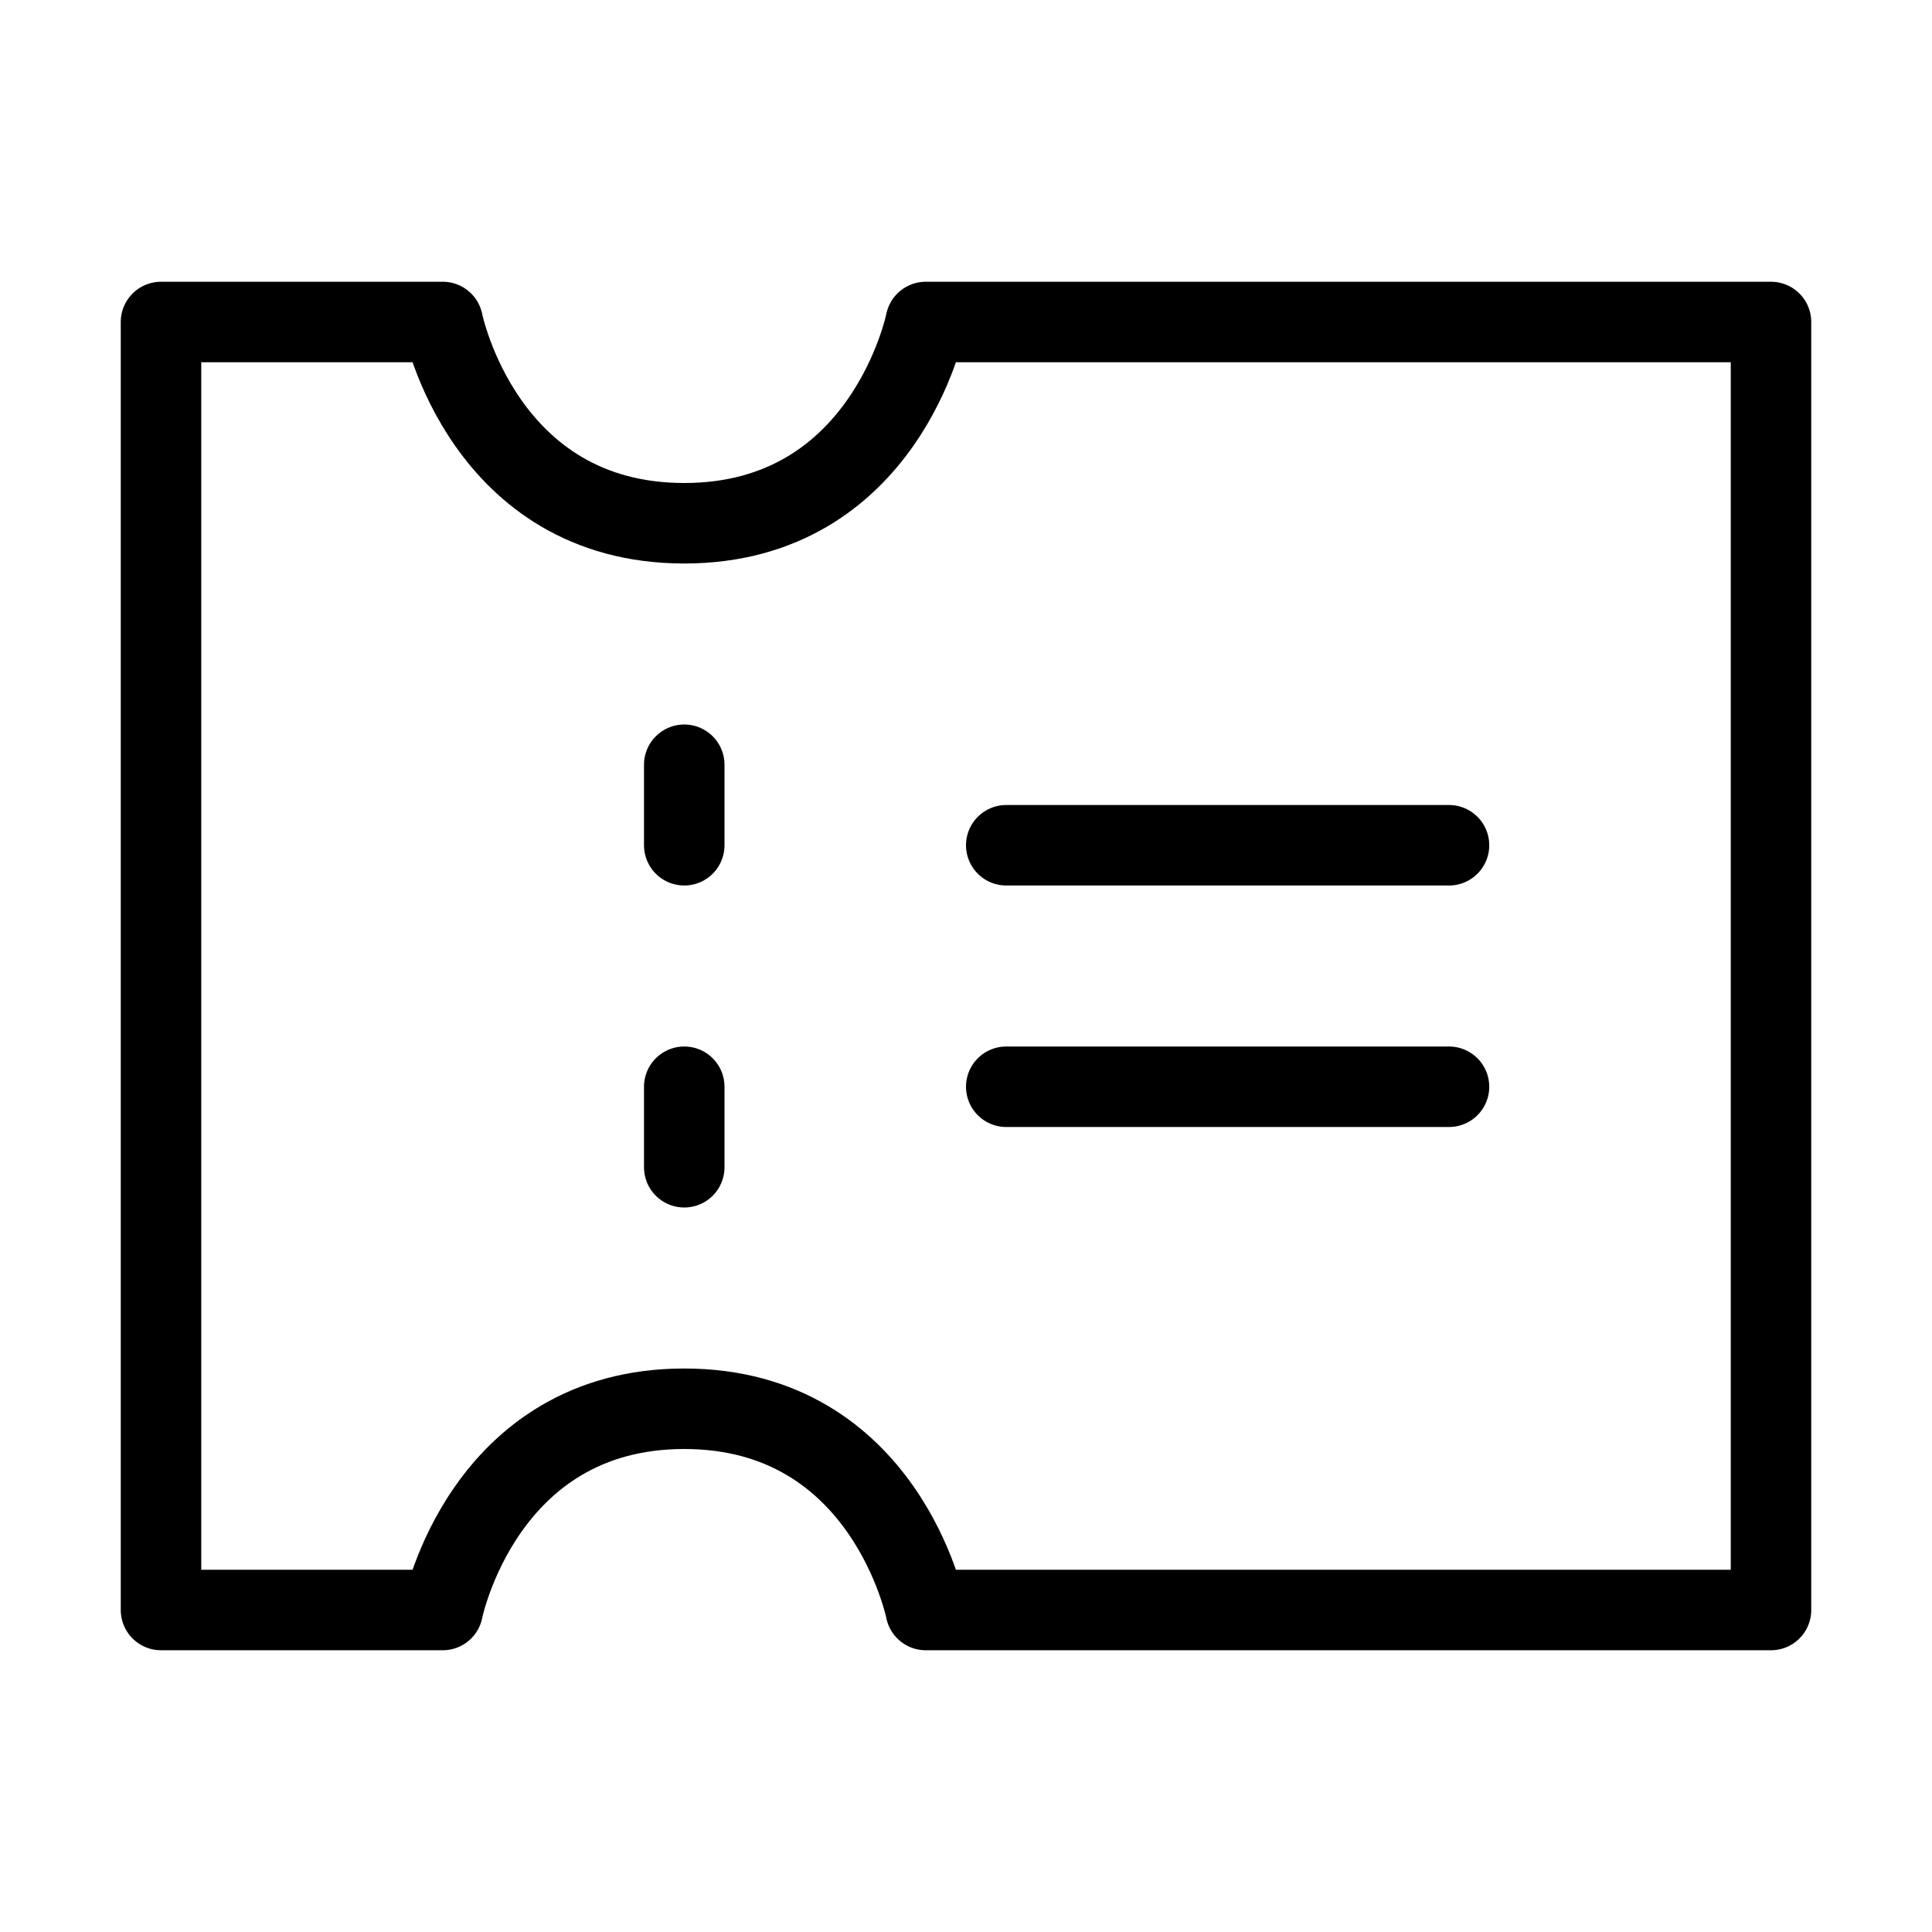<svg viewBox="0 0 48 48" fill="none" xmlns="http://www.w3.org/2000/svg"><path d="M4 8H11C11 8 12 13 17 13C22 13 23 8 23 8H44V40H23C23 40 22 35 17 35C12 35 11 40 11 40H4V8Z" fill="none" stroke="currentColor" stroke-width="2" stroke-linecap="round" stroke-linejoin="round"/><path d="M17 19V21" stroke="currentColor" stroke-width="2" stroke-linecap="round"/><path d="M17 27L17 29" stroke="currentColor" stroke-width="2" stroke-linecap="round"/><path d="M25 21H36" stroke="currentColor" stroke-width="2" stroke-linecap="round"/><path d="M25 27H36" stroke="currentColor" stroke-width="2" stroke-linecap="round"/></svg>